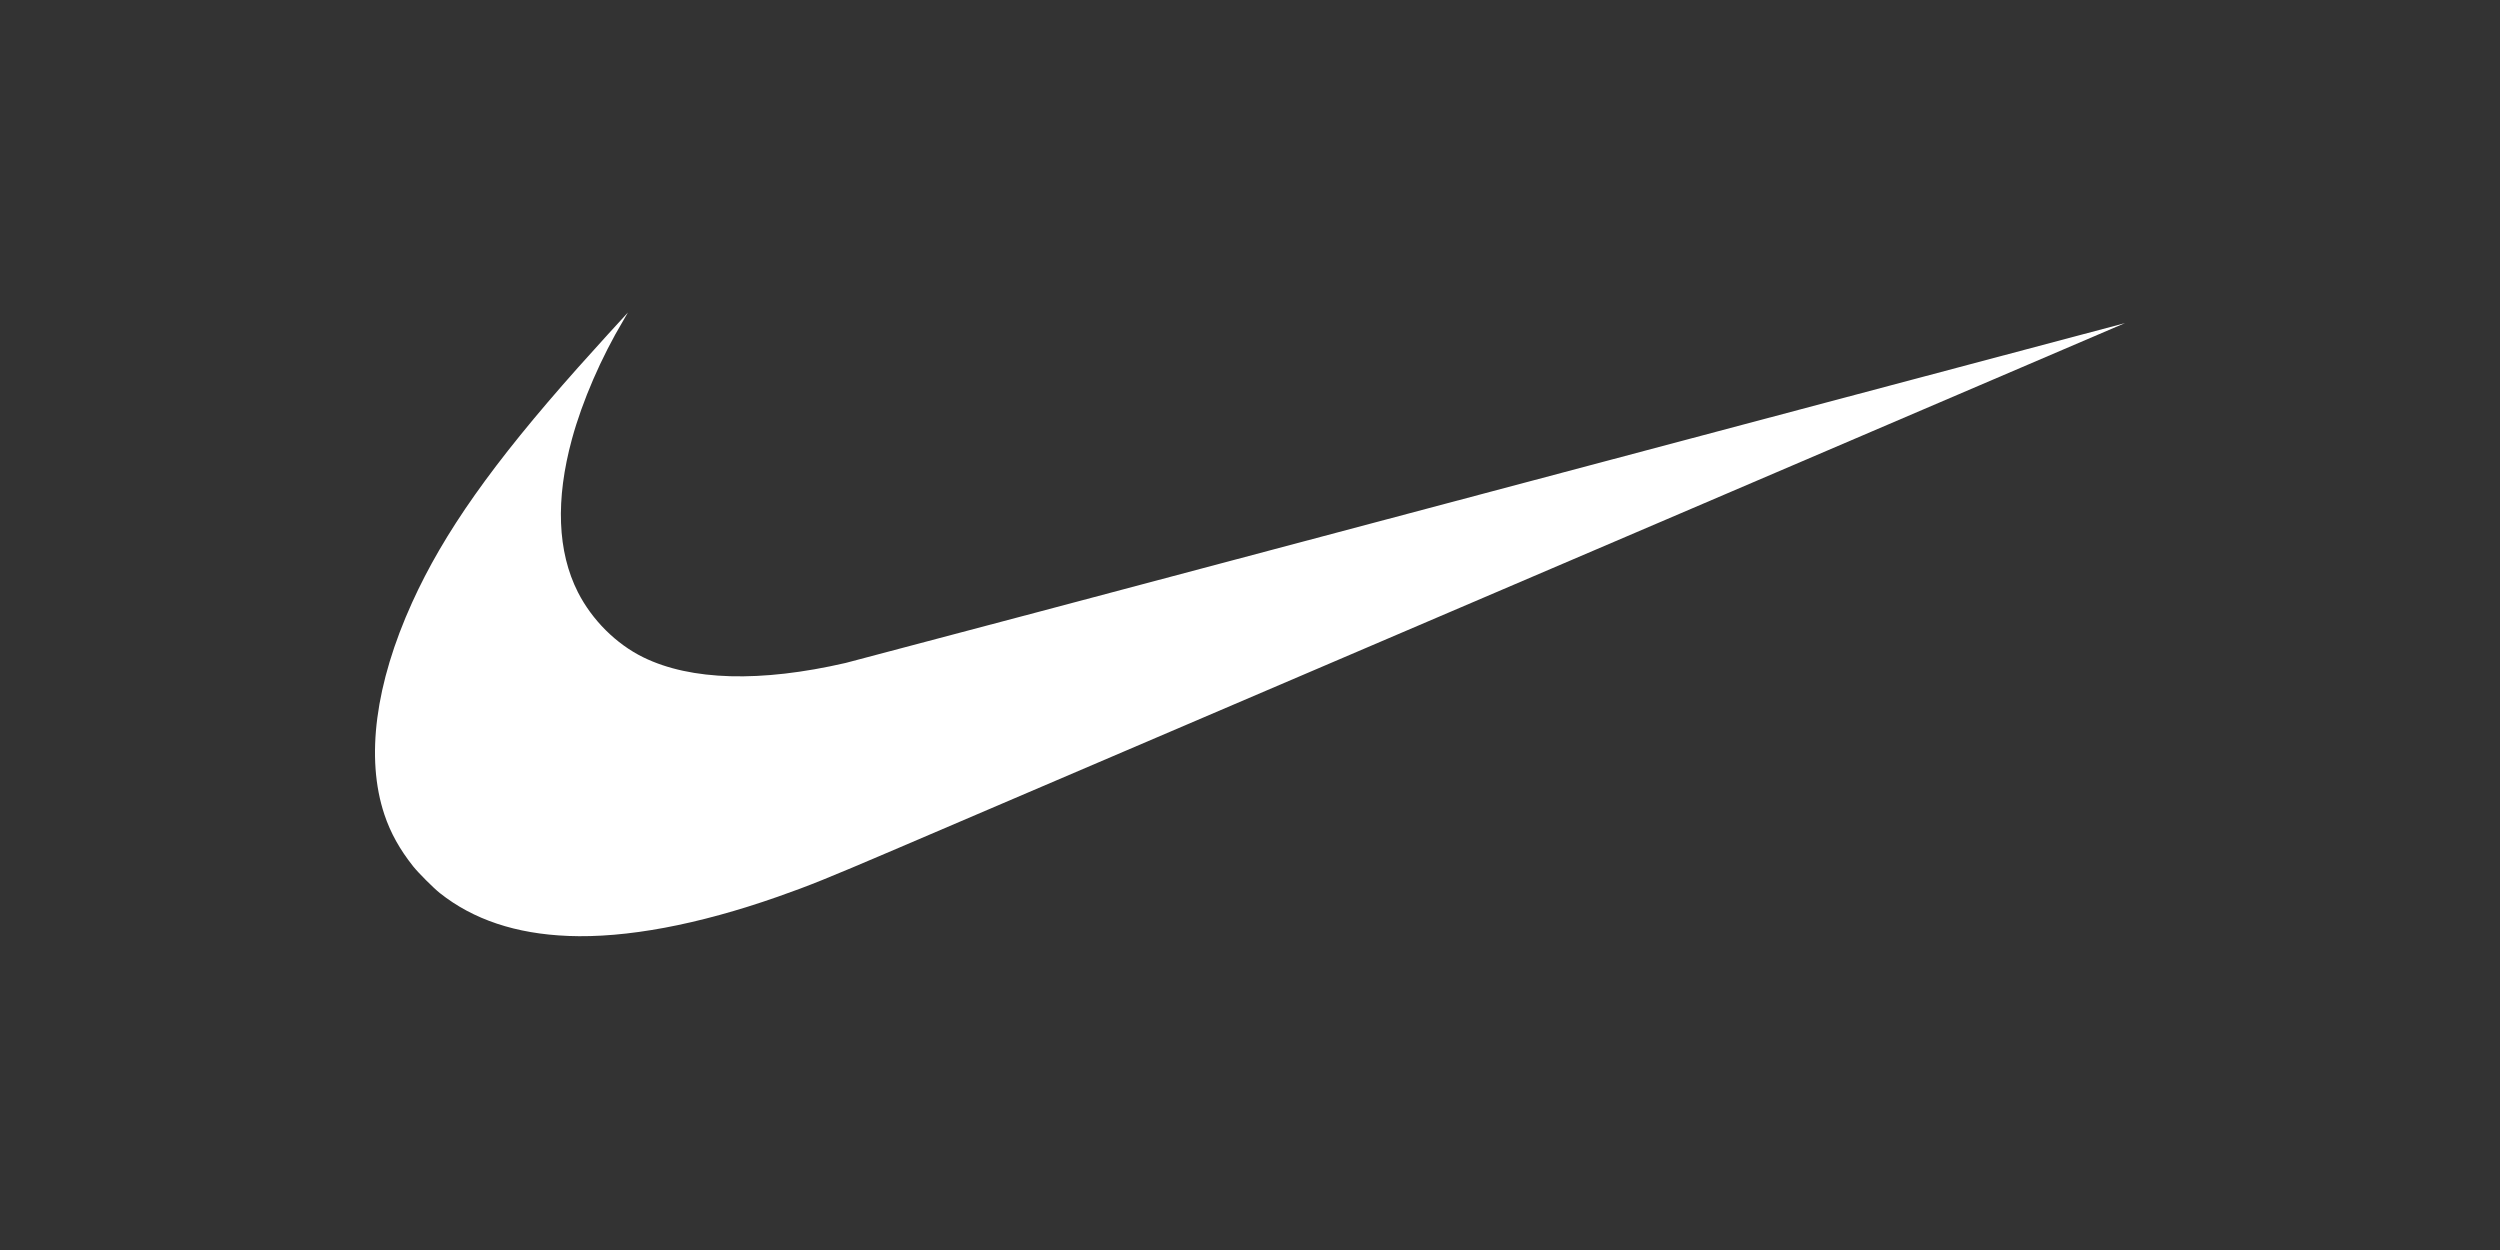 <svg fill="none" height="100" viewBox="0 0 200 100" width="200" xmlns="http://www.w3.org/2000/svg" xmlns:xlink="http://www.w3.org/1999/xlink"><rect x="0" y="0" width="200" height="100" fill="#333333" stroke="none"/><clipPath id="a"><path d="m30 25h140v49.895h-140z"/></clipPath><g clip-path="url(#a)"><path d="m45.443 74.874c-4.171-.166-7.584-1.307-10.253-3.427-.509-.405-1.723-1.619-2.13-2.131-1.082-1.361-1.818-2.685-2.309-4.154-1.51-4.523-.733-10.458 2.223-16.971 2.531-5.576 6.436-11.107 13.248-18.767 1.004-1.127 3.992-4.424 4.011-4.424.007 0-.156.282-.361.626-1.772 2.967-3.287 6.462-4.113 9.488-1.326 4.855-1.166 9.021.469 12.252 1.128 2.226 3.061 4.154 5.236 5.219 3.806 1.865 9.379 2.019 16.185.451.469-.109 23.687-6.272 51.597-13.697 27.91-7.426 50.749-13.496 50.753-13.491.008.006-64.843 27.756-98.508 42.153-5.331 2.279-6.757 2.855-9.264 3.735-6.407 2.25-12.146 3.324-16.786 3.139z" fill="#fff"/></g></svg>